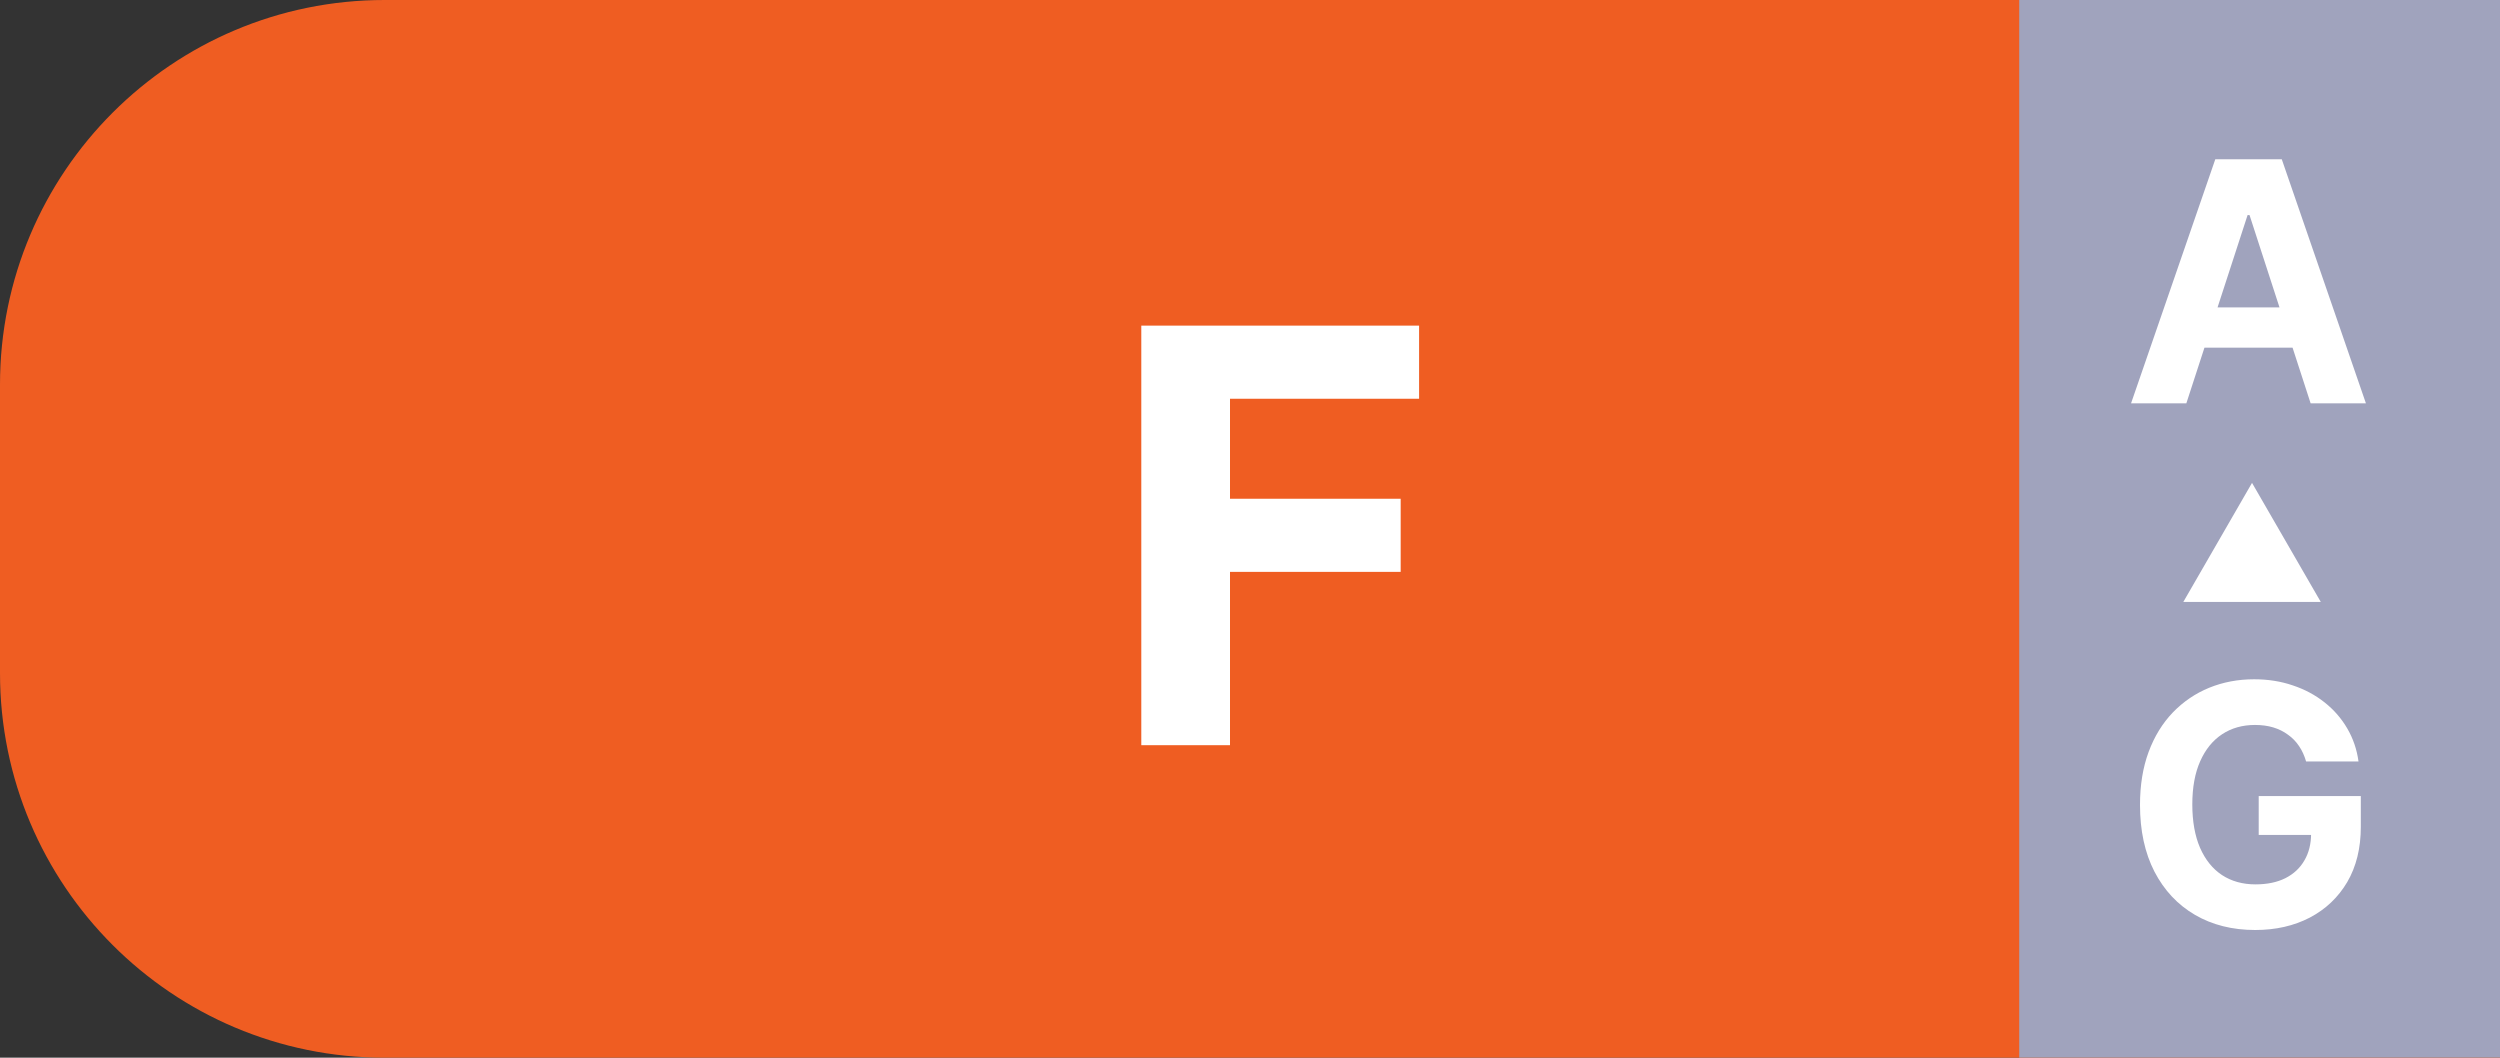 <svg width="52" height="22" viewBox="0 0 52 22" fill="none" xmlns="http://www.w3.org/2000/svg">
    <rect x="0" y="0" width="52" height="22" fill="#333333" stroke="none"/>
    <path d="M0 8C0 3.582 3.582 0 8 0H52V22H8C3.582 22 0 18.418 0 14V8Z" fill="#EF5D22"/>
    <path d="M23.739 15.5V6.773H29.517V8.294H25.584V10.374H29.134V11.895H25.584V15.5H23.739Z" fill="white"/>
    <rect x="42" width="10" height="22" fill="#A0A3BD"/>
    <path d="M45.476 8.389H44.326L46.078 3.313H47.461L49.211 8.389H48.061L46.79 4.473H46.75L45.476 8.389ZM45.404 6.394H48.121V7.231H45.404V6.394Z" fill="white"/>
    <path d="M47.967 15.839C47.932 15.719 47.884 15.612 47.821 15.52C47.758 15.425 47.681 15.346 47.59 15.282C47.501 15.216 47.399 15.165 47.283 15.13C47.169 15.096 47.043 15.079 46.904 15.079C46.644 15.079 46.416 15.143 46.22 15.272C46.025 15.401 45.873 15.588 45.764 15.834C45.655 16.079 45.6 16.378 45.6 16.732C45.6 17.085 45.654 17.386 45.761 17.634C45.869 17.881 46.021 18.071 46.217 18.201C46.414 18.33 46.646 18.395 46.914 18.395C47.157 18.395 47.364 18.352 47.536 18.266C47.709 18.178 47.841 18.055 47.932 17.896C48.025 17.738 48.071 17.55 48.071 17.334L48.289 17.366H46.981V16.558H49.105V17.198C49.105 17.644 49.01 18.027 48.822 18.348C48.634 18.666 48.374 18.913 48.044 19.086C47.713 19.258 47.335 19.344 46.909 19.344C46.433 19.344 46.015 19.239 45.655 19.029C45.294 18.818 45.014 18.518 44.812 18.129C44.612 17.739 44.512 17.277 44.512 16.741C44.512 16.33 44.572 15.963 44.691 15.641C44.811 15.317 44.98 15.043 45.196 14.818C45.413 14.594 45.665 14.422 45.952 14.305C46.239 14.188 46.551 14.129 46.886 14.129C47.174 14.129 47.442 14.171 47.689 14.256C47.937 14.338 48.157 14.456 48.349 14.608C48.542 14.76 48.7 14.941 48.822 15.15C48.944 15.358 49.023 15.588 49.057 15.839H47.967Z" fill="white"/>
    <path d="M46.842 10.044L48.272 12.52H45.413L46.842 10.044Z" fill="white"/>
</svg>
